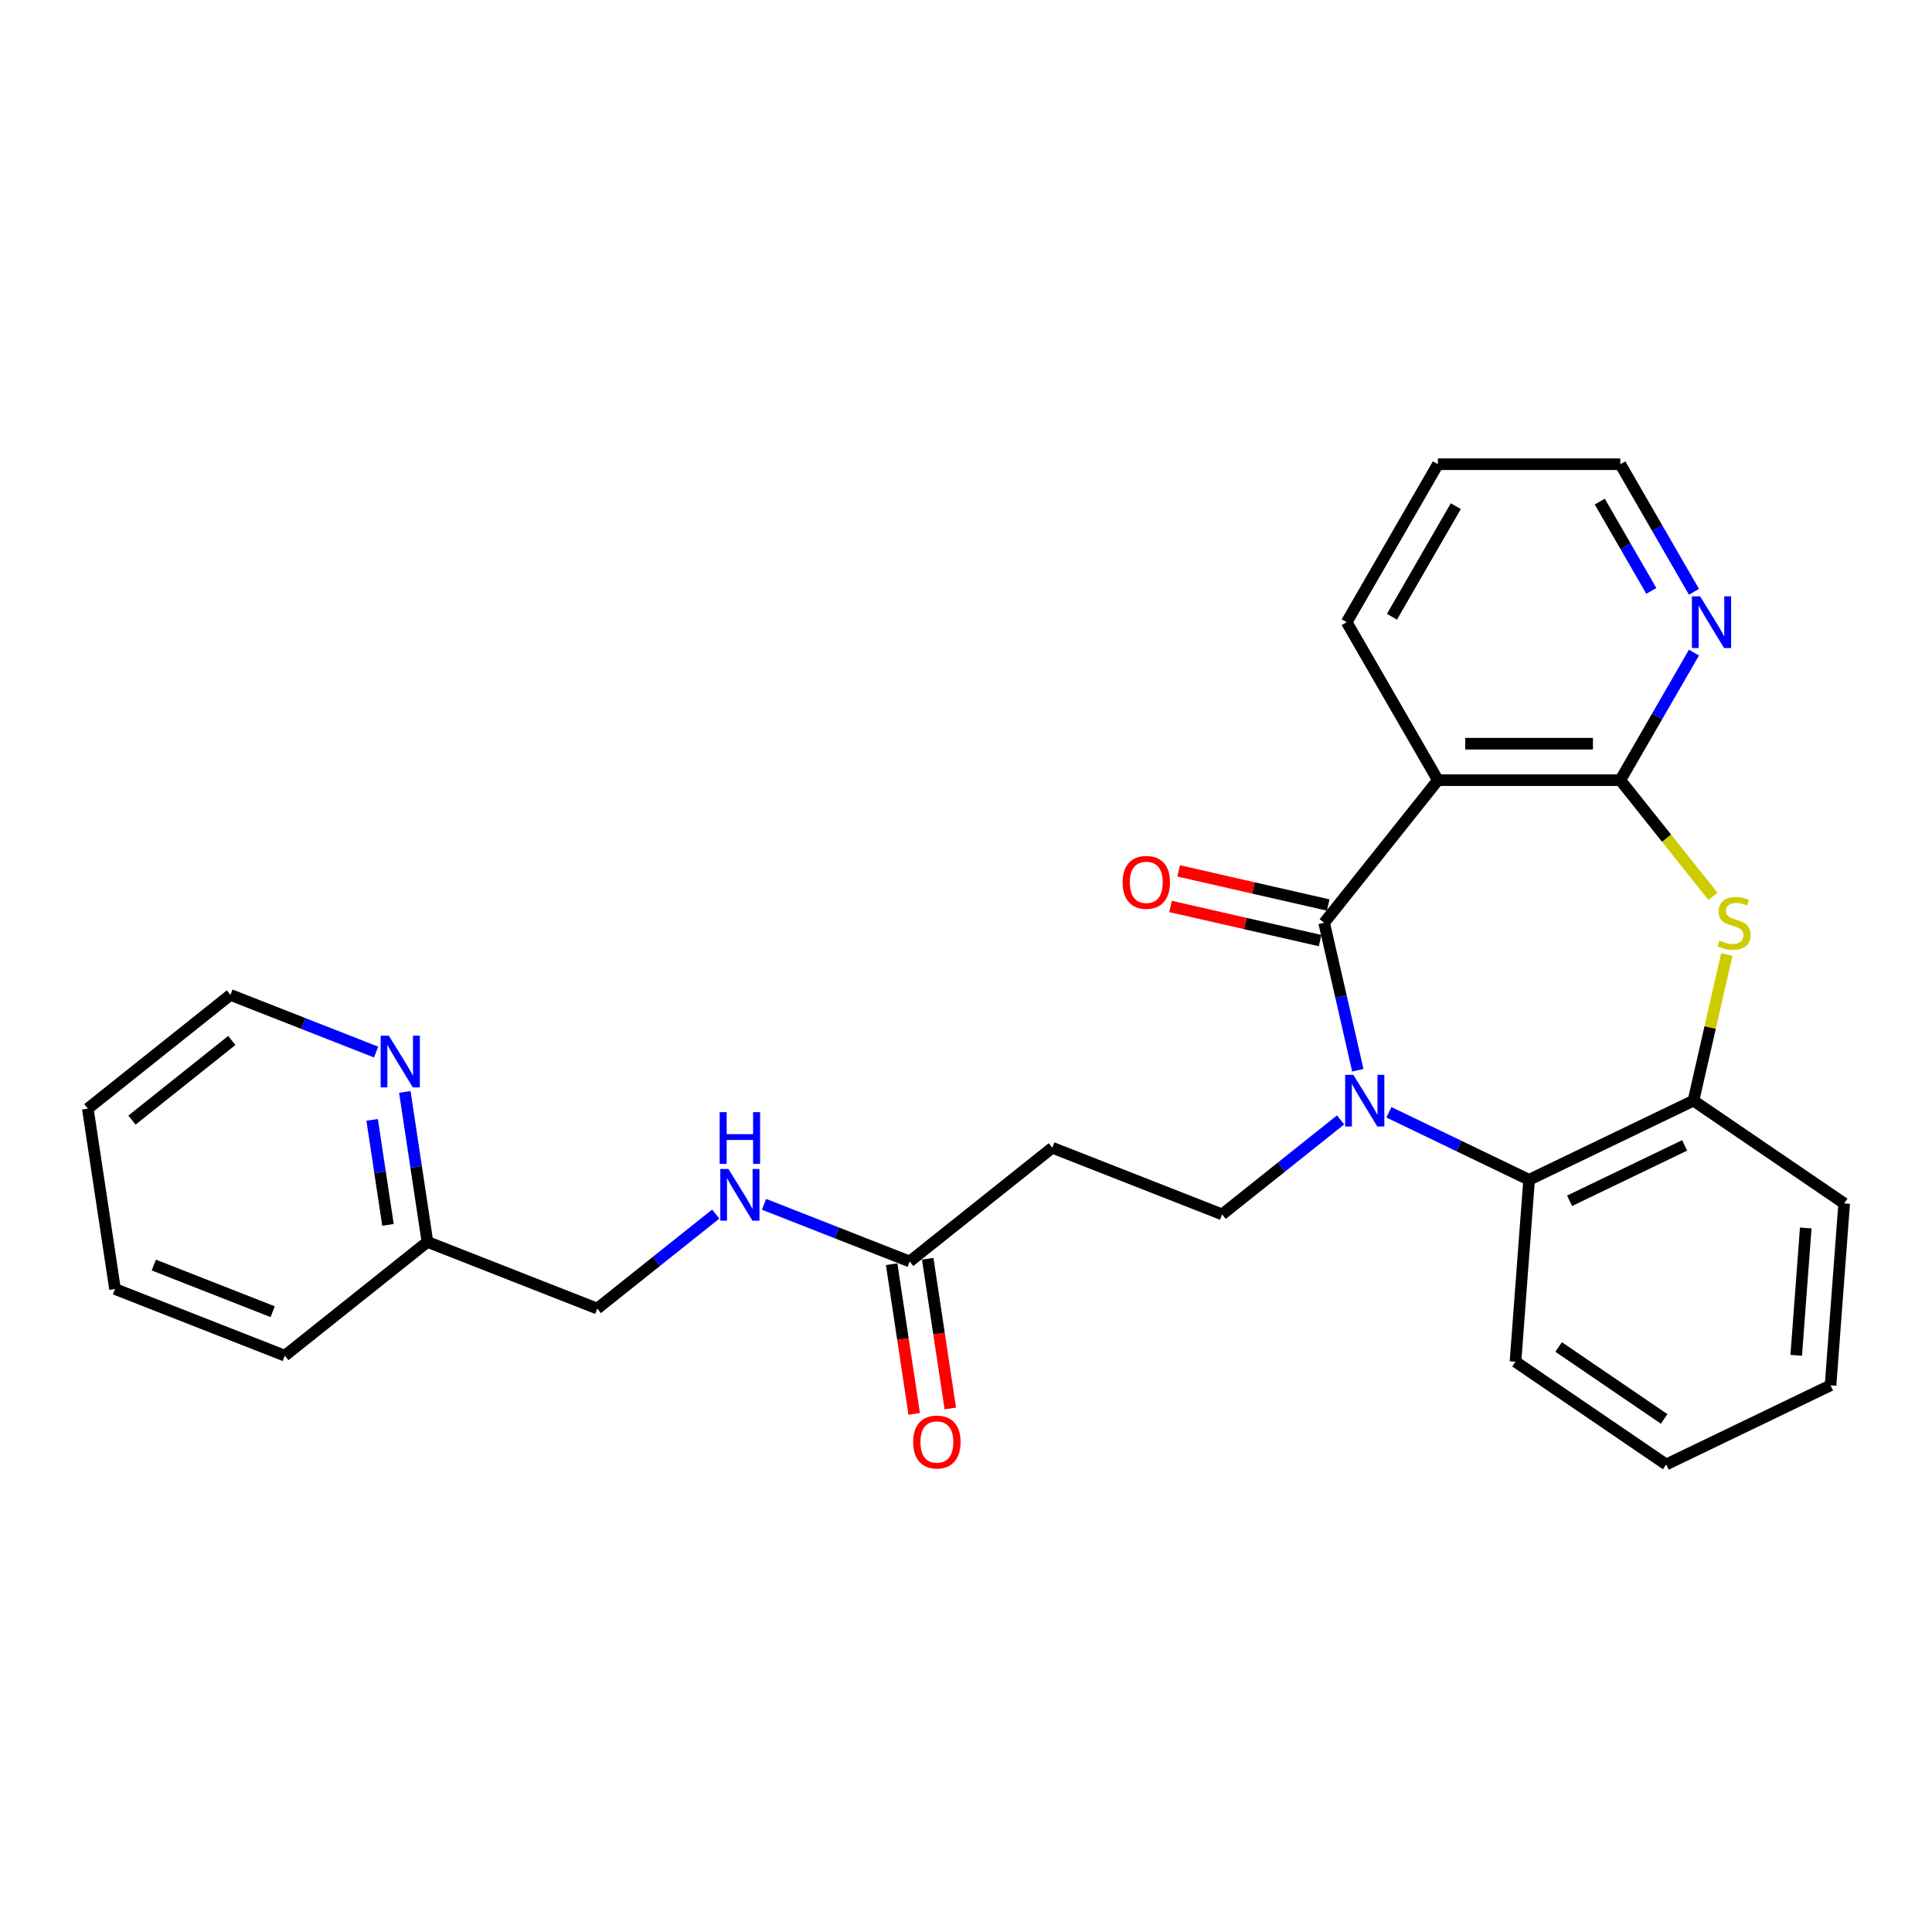 <?xml version='1.0' encoding='iso-8859-1'?>
<svg version='1.1' baseProfile='full'
              xmlns='http://www.w3.org/2000/svg'
                      xmlns:rdkit='http://www.rdkit.org/xml'
                      xmlns:xlink='http://www.w3.org/1999/xlink'
                  xml:space='preserve'
width='1000px' height='1000px' viewBox='0 0 1000 1000'>
<!-- END OF HEADER -->
<rect style='opacity:1.0;fill:#FFFFFF;stroke:none' width='1000' height='1000' x='0' y='0'> </rect>
<path class='bond-0' d='M 702.8,553.963 L 694.089,515.802' style='fill:none;fill-rule:evenodd;stroke:#0000FF;stroke-width:6px;stroke-linecap:butt;stroke-linejoin:miter;stroke-opacity:1' />
<path class='bond-0' d='M 694.089,515.802 L 685.379,477.64' style='fill:none;fill-rule:evenodd;stroke:#000000;stroke-width:6px;stroke-linecap:butt;stroke-linejoin:miter;stroke-opacity:1' />
<path class='bond-4' d='M 718.891,575.714 L 755.176,593.188' style='fill:none;fill-rule:evenodd;stroke:#0000FF;stroke-width:6px;stroke-linecap:butt;stroke-linejoin:miter;stroke-opacity:1' />
<path class='bond-4' d='M 755.176,593.188 L 791.46,610.662' style='fill:none;fill-rule:evenodd;stroke:#000000;stroke-width:6px;stroke-linecap:butt;stroke-linejoin:miter;stroke-opacity:1' />
<path class='bond-6' d='M 693.889,579.663 L 663.229,604.114' style='fill:none;fill-rule:evenodd;stroke:#0000FF;stroke-width:6px;stroke-linecap:butt;stroke-linejoin:miter;stroke-opacity:1' />
<path class='bond-6' d='M 663.229,604.114 L 632.568,628.564' style='fill:none;fill-rule:evenodd;stroke:#000000;stroke-width:6px;stroke-linecap:butt;stroke-linejoin:miter;stroke-opacity:1' />
<path class='bond-1' d='M 685.379,477.64 L 744.25,403.818' style='fill:none;fill-rule:evenodd;stroke:#000000;stroke-width:6px;stroke-linecap:butt;stroke-linejoin:miter;stroke-opacity:1' />
<path class='bond-10' d='M 687.48,468.435 L 648.771,459.599' style='fill:none;fill-rule:evenodd;stroke:#000000;stroke-width:6px;stroke-linecap:butt;stroke-linejoin:miter;stroke-opacity:1' />
<path class='bond-10' d='M 648.771,459.599 L 610.062,450.764' style='fill:none;fill-rule:evenodd;stroke:#FF0000;stroke-width:6px;stroke-linecap:butt;stroke-linejoin:miter;stroke-opacity:1' />
<path class='bond-10' d='M 683.278,486.845 L 644.569,478.01' style='fill:none;fill-rule:evenodd;stroke:#000000;stroke-width:6px;stroke-linecap:butt;stroke-linejoin:miter;stroke-opacity:1' />
<path class='bond-10' d='M 644.569,478.01 L 605.86,469.175' style='fill:none;fill-rule:evenodd;stroke:#FF0000;stroke-width:6px;stroke-linecap:butt;stroke-linejoin:miter;stroke-opacity:1' />
<path class='bond-2' d='M 744.25,403.818 L 838.671,403.818' style='fill:none;fill-rule:evenodd;stroke:#000000;stroke-width:6px;stroke-linecap:butt;stroke-linejoin:miter;stroke-opacity:1' />
<path class='bond-2' d='M 758.413,384.934 L 824.508,384.934' style='fill:none;fill-rule:evenodd;stroke:#000000;stroke-width:6px;stroke-linecap:butt;stroke-linejoin:miter;stroke-opacity:1' />
<path class='bond-16' d='M 744.25,403.818 L 697.039,322.047' style='fill:none;fill-rule:evenodd;stroke:#000000;stroke-width:6px;stroke-linecap:butt;stroke-linejoin:miter;stroke-opacity:1' />
<path class='bond-9' d='M 838.671,403.818 L 857.735,370.798' style='fill:none;fill-rule:evenodd;stroke:#000000;stroke-width:6px;stroke-linecap:butt;stroke-linejoin:miter;stroke-opacity:1' />
<path class='bond-9' d='M 857.735,370.798 L 876.8,337.778' style='fill:none;fill-rule:evenodd;stroke:#0000FF;stroke-width:6px;stroke-linecap:butt;stroke-linejoin:miter;stroke-opacity:1' />
<path class='bond-27' d='M 838.671,403.818 L 862.639,433.874' style='fill:none;fill-rule:evenodd;stroke:#000000;stroke-width:6px;stroke-linecap:butt;stroke-linejoin:miter;stroke-opacity:1' />
<path class='bond-27' d='M 862.639,433.874 L 886.608,463.929' style='fill:none;fill-rule:evenodd;stroke:#CCCC00;stroke-width:6px;stroke-linecap:butt;stroke-linejoin:miter;stroke-opacity:1' />
<path class='bond-3' d='M 893.796,494.05 L 885.164,531.872' style='fill:none;fill-rule:evenodd;stroke:#CCCC00;stroke-width:6px;stroke-linecap:butt;stroke-linejoin:miter;stroke-opacity:1' />
<path class='bond-3' d='M 885.164,531.872 L 876.531,569.694' style='fill:none;fill-rule:evenodd;stroke:#000000;stroke-width:6px;stroke-linecap:butt;stroke-linejoin:miter;stroke-opacity:1' />
<path class='bond-5' d='M 791.46,610.662 L 876.531,569.694' style='fill:none;fill-rule:evenodd;stroke:#000000;stroke-width:6px;stroke-linecap:butt;stroke-linejoin:miter;stroke-opacity:1' />
<path class='bond-5' d='M 812.415,621.53 L 871.964,592.853' style='fill:none;fill-rule:evenodd;stroke:#000000;stroke-width:6px;stroke-linecap:butt;stroke-linejoin:miter;stroke-opacity:1' />
<path class='bond-17' d='M 791.46,610.662 L 784.404,704.819' style='fill:none;fill-rule:evenodd;stroke:#000000;stroke-width:6px;stroke-linecap:butt;stroke-linejoin:miter;stroke-opacity:1' />
<path class='bond-18' d='M 876.531,569.694 L 954.545,622.883' style='fill:none;fill-rule:evenodd;stroke:#000000;stroke-width:6px;stroke-linecap:butt;stroke-linejoin:miter;stroke-opacity:1' />
<path class='bond-7' d='M 632.568,628.564 L 544.674,594.068' style='fill:none;fill-rule:evenodd;stroke:#000000;stroke-width:6px;stroke-linecap:butt;stroke-linejoin:miter;stroke-opacity:1' />
<path class='bond-8' d='M 544.674,594.068 L 470.853,652.939' style='fill:none;fill-rule:evenodd;stroke:#000000;stroke-width:6px;stroke-linecap:butt;stroke-linejoin:miter;stroke-opacity:1' />
<path class='bond-11' d='M 470.853,652.939 L 433.156,638.144' style='fill:none;fill-rule:evenodd;stroke:#000000;stroke-width:6px;stroke-linecap:butt;stroke-linejoin:miter;stroke-opacity:1' />
<path class='bond-11' d='M 433.156,638.144 L 395.46,623.35' style='fill:none;fill-rule:evenodd;stroke:#0000FF;stroke-width:6px;stroke-linecap:butt;stroke-linejoin:miter;stroke-opacity:1' />
<path class='bond-13' d='M 461.516,654.346 L 467.356,693.089' style='fill:none;fill-rule:evenodd;stroke:#000000;stroke-width:6px;stroke-linecap:butt;stroke-linejoin:miter;stroke-opacity:1' />
<path class='bond-13' d='M 467.356,693.089 L 473.195,731.831' style='fill:none;fill-rule:evenodd;stroke:#FF0000;stroke-width:6px;stroke-linecap:butt;stroke-linejoin:miter;stroke-opacity:1' />
<path class='bond-13' d='M 480.189,651.532 L 486.029,690.274' style='fill:none;fill-rule:evenodd;stroke:#000000;stroke-width:6px;stroke-linecap:butt;stroke-linejoin:miter;stroke-opacity:1' />
<path class='bond-13' d='M 486.029,690.274 L 491.868,729.017' style='fill:none;fill-rule:evenodd;stroke:#FF0000;stroke-width:6px;stroke-linecap:butt;stroke-linejoin:miter;stroke-opacity:1' />
<path class='bond-29' d='M 876.8,306.317 L 857.735,273.296' style='fill:none;fill-rule:evenodd;stroke:#0000FF;stroke-width:6px;stroke-linecap:butt;stroke-linejoin:miter;stroke-opacity:1' />
<path class='bond-29' d='M 857.735,273.296 L 838.671,240.276' style='fill:none;fill-rule:evenodd;stroke:#000000;stroke-width:6px;stroke-linecap:butt;stroke-linejoin:miter;stroke-opacity:1' />
<path class='bond-29' d='M 854.726,305.853 L 841.381,282.739' style='fill:none;fill-rule:evenodd;stroke:#0000FF;stroke-width:6px;stroke-linecap:butt;stroke-linejoin:miter;stroke-opacity:1' />
<path class='bond-29' d='M 841.381,282.739 L 828.036,259.624' style='fill:none;fill-rule:evenodd;stroke:#000000;stroke-width:6px;stroke-linecap:butt;stroke-linejoin:miter;stroke-opacity:1' />
<path class='bond-15' d='M 370.457,628.413 L 339.797,652.863' style='fill:none;fill-rule:evenodd;stroke:#0000FF;stroke-width:6px;stroke-linecap:butt;stroke-linejoin:miter;stroke-opacity:1' />
<path class='bond-15' d='M 339.797,652.863 L 309.137,677.314' style='fill:none;fill-rule:evenodd;stroke:#000000;stroke-width:6px;stroke-linecap:butt;stroke-linejoin:miter;stroke-opacity:1' />
<path class='bond-12' d='M 209.541,565.182 L 215.392,604' style='fill:none;fill-rule:evenodd;stroke:#0000FF;stroke-width:6px;stroke-linecap:butt;stroke-linejoin:miter;stroke-opacity:1' />
<path class='bond-12' d='M 215.392,604 L 221.243,642.818' style='fill:none;fill-rule:evenodd;stroke:#000000;stroke-width:6px;stroke-linecap:butt;stroke-linejoin:miter;stroke-opacity:1' />
<path class='bond-12' d='M 192.623,579.642 L 196.719,606.814' style='fill:none;fill-rule:evenodd;stroke:#0000FF;stroke-width:6px;stroke-linecap:butt;stroke-linejoin:miter;stroke-opacity:1' />
<path class='bond-12' d='M 196.719,606.814 L 200.814,633.987' style='fill:none;fill-rule:evenodd;stroke:#000000;stroke-width:6px;stroke-linecap:butt;stroke-linejoin:miter;stroke-opacity:1' />
<path class='bond-20' d='M 194.669,544.545 L 156.972,529.75' style='fill:none;fill-rule:evenodd;stroke:#0000FF;stroke-width:6px;stroke-linecap:butt;stroke-linejoin:miter;stroke-opacity:1' />
<path class='bond-20' d='M 156.972,529.75 L 119.276,514.955' style='fill:none;fill-rule:evenodd;stroke:#000000;stroke-width:6px;stroke-linecap:butt;stroke-linejoin:miter;stroke-opacity:1' />
<path class='bond-14' d='M 221.243,642.818 L 309.137,677.314' style='fill:none;fill-rule:evenodd;stroke:#000000;stroke-width:6px;stroke-linecap:butt;stroke-linejoin:miter;stroke-opacity:1' />
<path class='bond-21' d='M 221.243,642.818 L 147.421,701.689' style='fill:none;fill-rule:evenodd;stroke:#000000;stroke-width:6px;stroke-linecap:butt;stroke-linejoin:miter;stroke-opacity:1' />
<path class='bond-22' d='M 697.039,322.047 L 744.25,240.276' style='fill:none;fill-rule:evenodd;stroke:#000000;stroke-width:6px;stroke-linecap:butt;stroke-linejoin:miter;stroke-opacity:1' />
<path class='bond-22' d='M 720.475,319.224 L 753.523,261.984' style='fill:none;fill-rule:evenodd;stroke:#000000;stroke-width:6px;stroke-linecap:butt;stroke-linejoin:miter;stroke-opacity:1' />
<path class='bond-23' d='M 784.404,704.819 L 862.419,758.008' style='fill:none;fill-rule:evenodd;stroke:#000000;stroke-width:6px;stroke-linecap:butt;stroke-linejoin:miter;stroke-opacity:1' />
<path class='bond-23' d='M 806.744,697.194 L 861.355,734.427' style='fill:none;fill-rule:evenodd;stroke:#000000;stroke-width:6px;stroke-linecap:butt;stroke-linejoin:miter;stroke-opacity:1' />
<path class='bond-28' d='M 954.545,622.883 L 947.489,717.04' style='fill:none;fill-rule:evenodd;stroke:#000000;stroke-width:6px;stroke-linecap:butt;stroke-linejoin:miter;stroke-opacity:1' />
<path class='bond-28' d='M 934.656,635.595 L 929.716,701.505' style='fill:none;fill-rule:evenodd;stroke:#000000;stroke-width:6px;stroke-linecap:butt;stroke-linejoin:miter;stroke-opacity:1' />
<path class='bond-19' d='M 838.671,240.276 L 744.25,240.276' style='fill:none;fill-rule:evenodd;stroke:#000000;stroke-width:6px;stroke-linecap:butt;stroke-linejoin:miter;stroke-opacity:1' />
<path class='bond-30' d='M 119.276,514.955 L 45.455,573.826' style='fill:none;fill-rule:evenodd;stroke:#000000;stroke-width:6px;stroke-linecap:butt;stroke-linejoin:miter;stroke-opacity:1' />
<path class='bond-30' d='M 119.977,538.55 L 68.302,579.76' style='fill:none;fill-rule:evenodd;stroke:#000000;stroke-width:6px;stroke-linecap:butt;stroke-linejoin:miter;stroke-opacity:1' />
<path class='bond-26' d='M 147.421,701.689 L 59.527,667.193' style='fill:none;fill-rule:evenodd;stroke:#000000;stroke-width:6px;stroke-linecap:butt;stroke-linejoin:miter;stroke-opacity:1' />
<path class='bond-26' d='M 141.137,678.935 L 79.611,654.788' style='fill:none;fill-rule:evenodd;stroke:#000000;stroke-width:6px;stroke-linecap:butt;stroke-linejoin:miter;stroke-opacity:1' />
<path class='bond-24' d='M 862.419,758.008 L 947.489,717.04' style='fill:none;fill-rule:evenodd;stroke:#000000;stroke-width:6px;stroke-linecap:butt;stroke-linejoin:miter;stroke-opacity:1' />
<path class='bond-25' d='M 45.455,573.826 L 59.527,667.193' style='fill:none;fill-rule:evenodd;stroke:#000000;stroke-width:6px;stroke-linecap:butt;stroke-linejoin:miter;stroke-opacity:1' />
<path  class='atom-0' d='M 700.479 556.324
L 709.241 570.487
Q 710.11 571.884, 711.508 574.415
Q 712.905 576.945, 712.981 577.096
L 712.981 556.324
L 716.531 556.324
L 716.531 583.064
L 712.867 583.064
L 703.463 567.579
Q 702.368 565.766, 701.197 563.689
Q 700.064 561.611, 699.724 560.969
L 699.724 583.064
L 696.249 583.064
L 696.249 556.324
L 700.479 556.324
' fill='#0000FF'/>
<path  class='atom-4' d='M 889.988 486.818
Q 890.29 486.931, 891.537 487.46
Q 892.783 487.988, 894.143 488.328
Q 895.54 488.631, 896.9 488.631
Q 899.43 488.631, 900.903 487.422
Q 902.376 486.176, 902.376 484.023
Q 902.376 482.55, 901.621 481.643
Q 900.903 480.737, 899.77 480.246
Q 898.637 479.755, 896.749 479.188
Q 894.369 478.471, 892.934 477.791
Q 891.537 477.111, 890.517 475.676
Q 889.535 474.241, 889.535 471.824
Q 889.535 468.462, 891.801 466.385
Q 894.105 464.308, 898.637 464.308
Q 901.734 464.308, 905.246 465.781
L 904.378 468.689
Q 901.167 467.367, 898.75 467.367
Q 896.144 467.367, 894.709 468.462
Q 893.274 469.52, 893.312 471.37
Q 893.312 472.806, 894.029 473.674
Q 894.785 474.543, 895.842 475.034
Q 896.937 475.525, 898.75 476.091
Q 901.167 476.847, 902.603 477.602
Q 904.038 478.357, 905.058 479.906
Q 906.115 481.417, 906.115 484.023
Q 906.115 487.724, 903.622 489.726
Q 901.167 491.69, 897.051 491.69
Q 894.671 491.69, 892.858 491.161
Q 891.083 490.67, 888.968 489.801
L 889.988 486.818
' fill='#CCCC00'/>
<path  class='atom-10' d='M 879.971 308.677
L 888.733 322.84
Q 889.602 324.238, 890.999 326.768
Q 892.397 329.299, 892.472 329.45
L 892.472 308.677
L 896.022 308.677
L 896.022 335.417
L 892.359 335.417
L 882.955 319.932
Q 881.859 318.119, 880.688 316.042
Q 879.555 313.965, 879.216 313.323
L 879.216 335.417
L 875.741 335.417
L 875.741 308.677
L 879.971 308.677
' fill='#0000FF'/>
<path  class='atom-11' d='M 581.051 456.705
Q 581.051 450.284, 584.223 446.696
Q 587.396 443.108, 593.325 443.108
Q 599.255 443.108, 602.428 446.696
Q 605.6 450.284, 605.6 456.705
Q 605.6 463.201, 602.39 466.902
Q 599.179 470.566, 593.325 470.566
Q 587.433 470.566, 584.223 466.902
Q 581.051 463.239, 581.051 456.705
M 593.325 467.544
Q 597.404 467.544, 599.595 464.825
Q 601.823 462.068, 601.823 456.705
Q 601.823 451.455, 599.595 448.811
Q 597.404 446.13, 593.325 446.13
Q 589.246 446.13, 587.018 448.773
Q 584.827 451.417, 584.827 456.705
Q 584.827 462.106, 587.018 464.825
Q 589.246 467.544, 593.325 467.544
' fill='#FF0000'/>
<path  class='atom-12' d='M 377.048 605.073
L 385.81 619.236
Q 386.679 620.634, 388.076 623.164
Q 389.474 625.695, 389.549 625.846
L 389.549 605.073
L 393.099 605.073
L 393.099 631.813
L 389.436 631.813
L 380.032 616.328
Q 378.936 614.515, 377.765 612.438
Q 376.632 610.361, 376.292 609.719
L 376.292 631.813
L 372.818 631.813
L 372.818 605.073
L 377.048 605.073
' fill='#0000FF'/>
<path  class='atom-12' d='M 372.497 575.659
L 376.123 575.659
L 376.123 587.027
L 389.795 587.027
L 389.795 575.659
L 393.42 575.659
L 393.42 602.399
L 389.795 602.399
L 389.795 590.049
L 376.123 590.049
L 376.123 602.399
L 372.497 602.399
L 372.497 575.659
' fill='#0000FF'/>
<path  class='atom-13' d='M 201.259 536.081
L 210.022 550.244
Q 210.89 551.642, 212.288 554.172
Q 213.685 556.703, 213.761 556.854
L 213.761 536.081
L 217.311 536.081
L 217.311 562.821
L 213.647 562.821
L 204.243 547.336
Q 203.148 545.523, 201.977 543.446
Q 200.844 541.369, 200.504 540.727
L 200.504 562.821
L 197.029 562.821
L 197.029 536.081
L 201.259 536.081
' fill='#0000FF'/>
<path  class='atom-14' d='M 472.651 746.381
Q 472.651 739.961, 475.823 736.373
Q 478.996 732.785, 484.926 732.785
Q 490.855 732.785, 494.028 736.373
Q 497.2 739.961, 497.2 746.381
Q 497.2 752.877, 493.99 756.579
Q 490.78 760.242, 484.926 760.242
Q 479.034 760.242, 475.823 756.579
Q 472.651 752.915, 472.651 746.381
M 484.926 757.221
Q 489.005 757.221, 491.195 754.501
Q 493.423 751.744, 493.423 746.381
Q 493.423 741.131, 491.195 738.488
Q 489.005 735.806, 484.926 735.806
Q 480.847 735.806, 478.618 738.45
Q 476.428 741.094, 476.428 746.381
Q 476.428 751.782, 478.618 754.501
Q 480.847 757.221, 484.926 757.221
' fill='#FF0000'/>
</svg>
